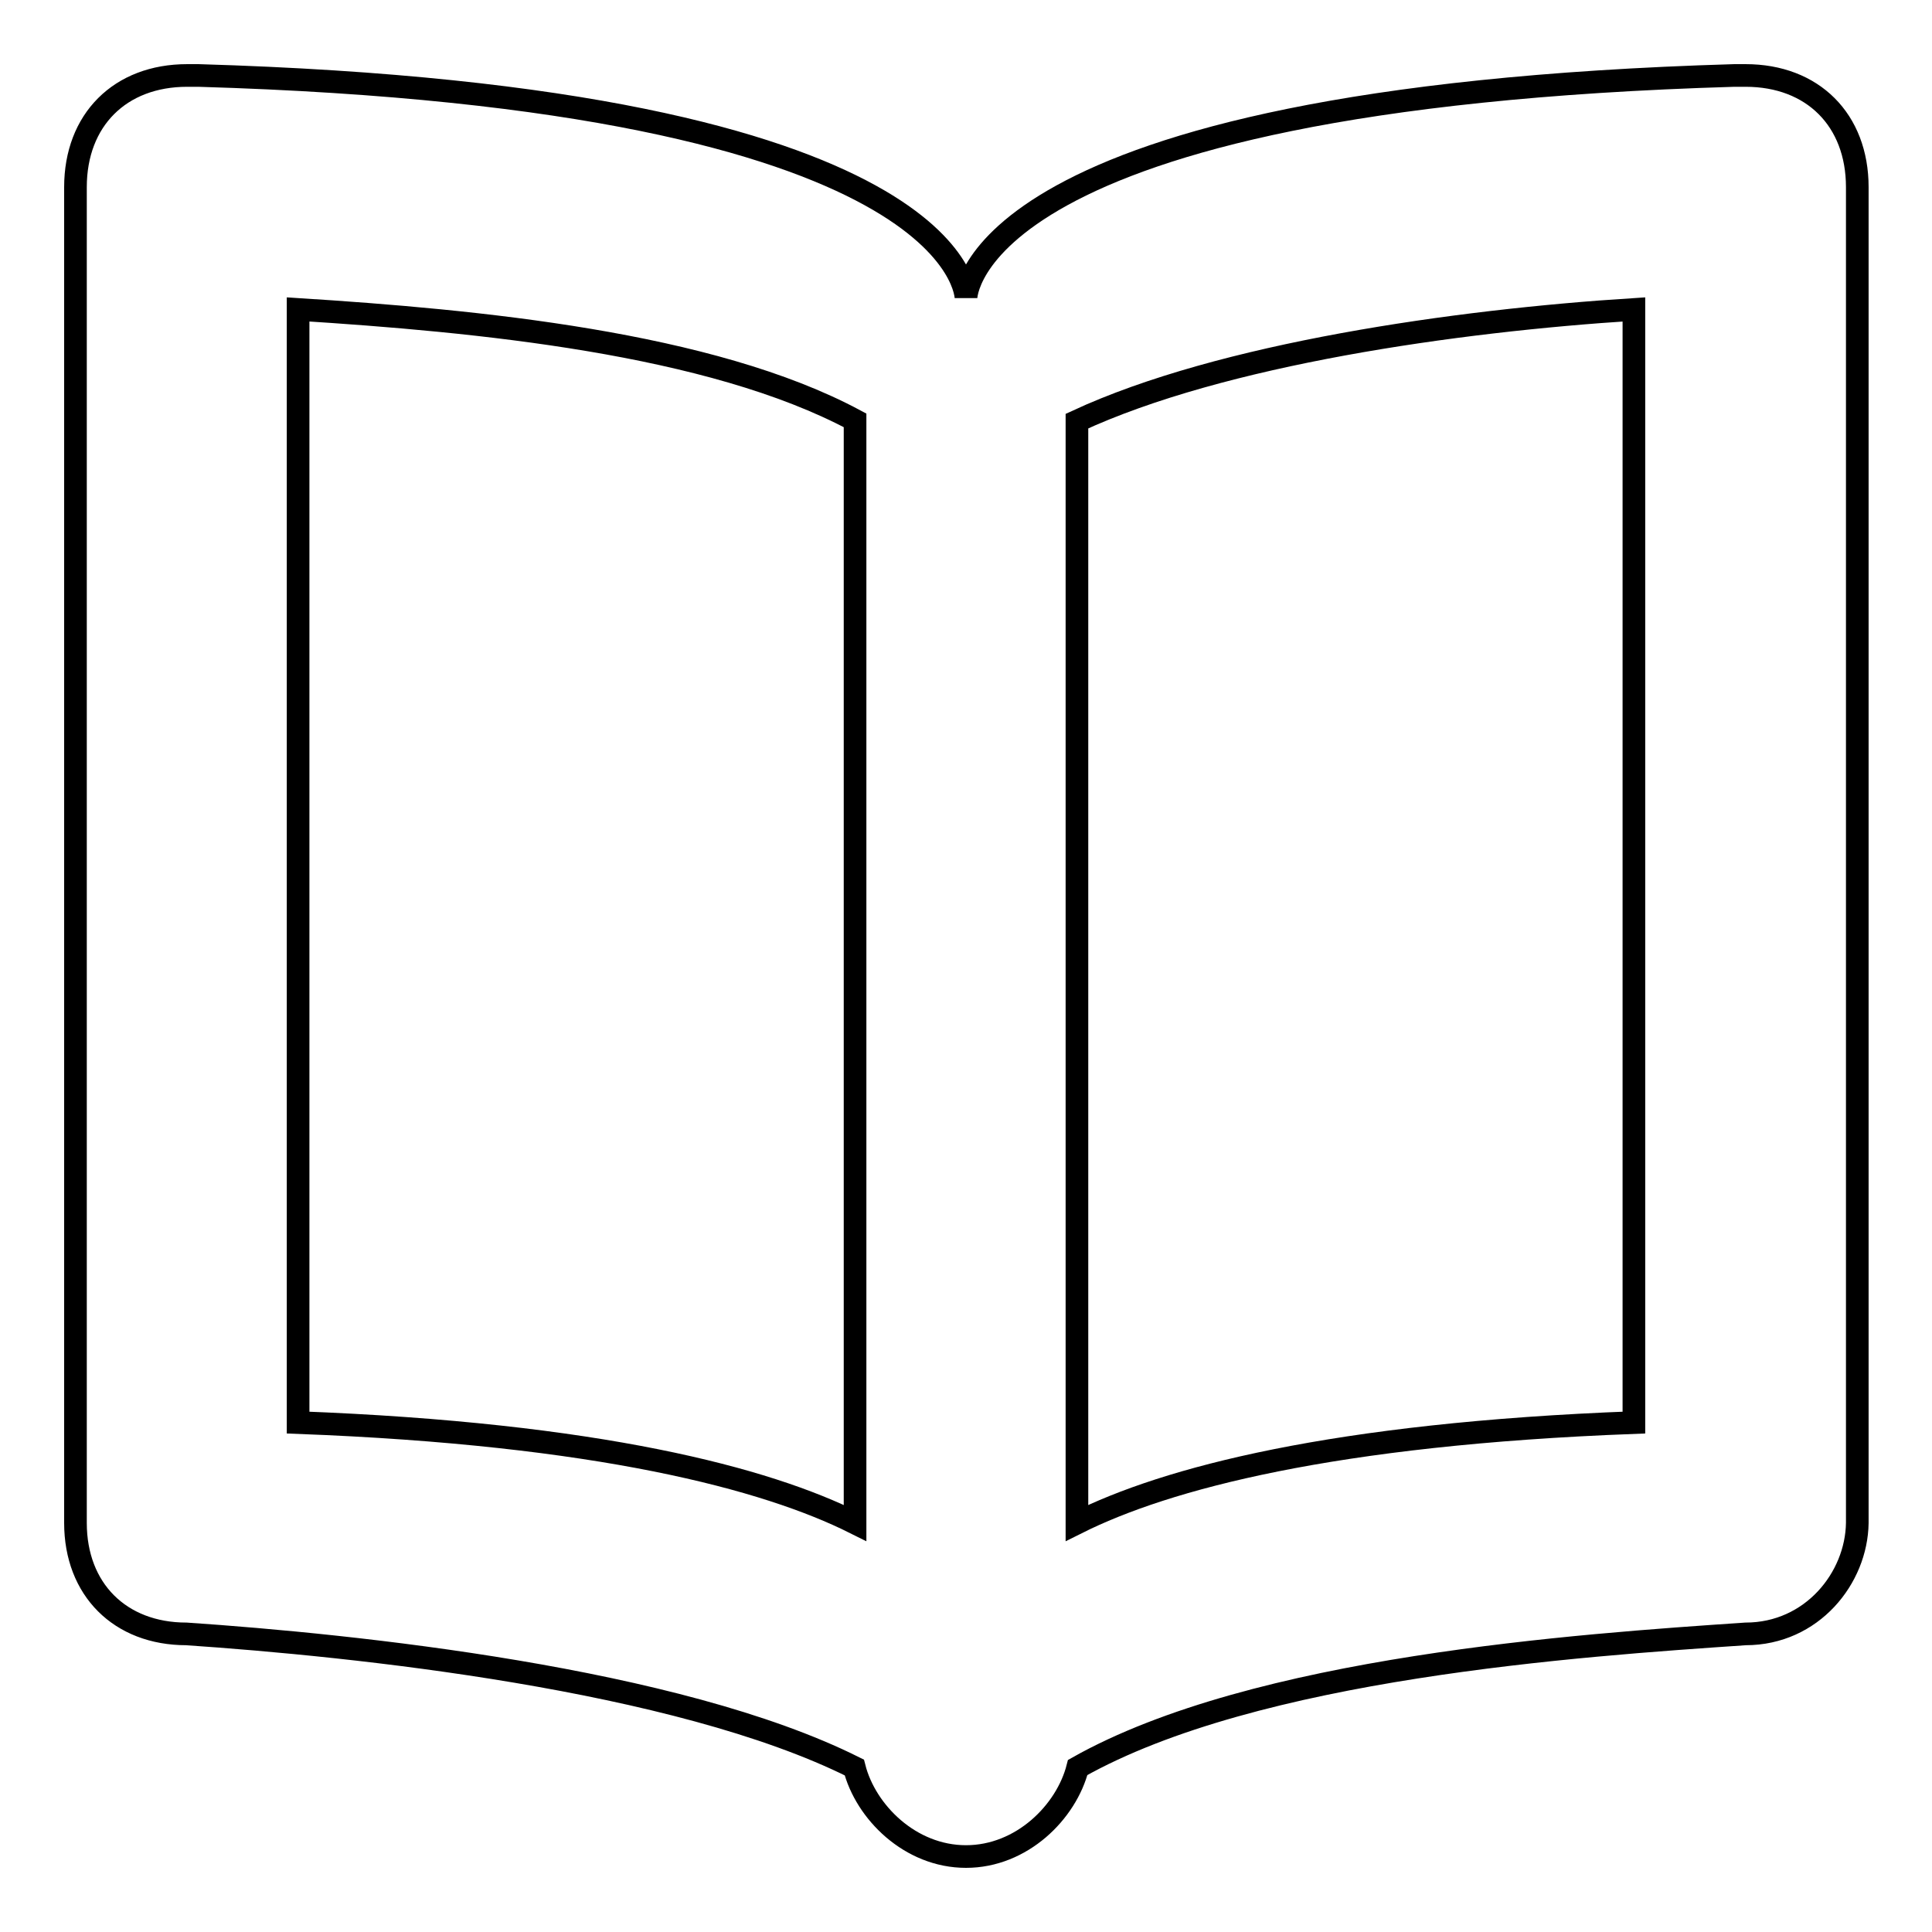 <?xml version="1.0" encoding="utf-8"?>
<!-- Svg Vector Icons : http://www.onlinewebfonts.com/icon -->
<!DOCTYPE svg PUBLIC "-//W3C//DTD SVG 1.1//EN" "http://www.w3.org/Graphics/SVG/1.1/DTD/svg11.dtd">
<svg version="1.1" xmlns="http://www.w3.org/2000/svg" xmlns:xlink="http://www.w3.org/1999/xlink" x="0px" y="0px" viewBox="0 0 256 256" enable-background="new 0 0 256 256" xml:space="preserve">
<g><g><path stroke-width="3" fill-opacity="0" stroke="#000000"  d="M231.3,216.5c-22.1,1.5-64.9,4.4-88.5,17.7c-1.5,5.9-7.4,11.8-14.8,11.8c-7.4,0-13.3-5.9-14.8-11.8c-23.6-11.8-66.4-16.2-88.5-17.7c-8.8,0-14.7-5.9-14.7-14.7v-177C10,15.9,15.9,10,24.8,10h1.5C128,13,128,39.5,128,39.5S128,13,229.8,10h1.5c8.9,0,14.8,5.9,14.8,14.8v177C246,209.1,240.1,216.5,231.3,216.5z M113.3,55.7C94.1,45.4,63.1,42.5,39.5,41v147.5c39.8,1.5,62,7.4,73.8,13.3V55.7z M216.5,41c-23.6,1.5-54.6,5.9-73.8,14.8v146c11.8-5.9,33.9-11.8,73.8-13.3V41z"/></g></g>
</svg>